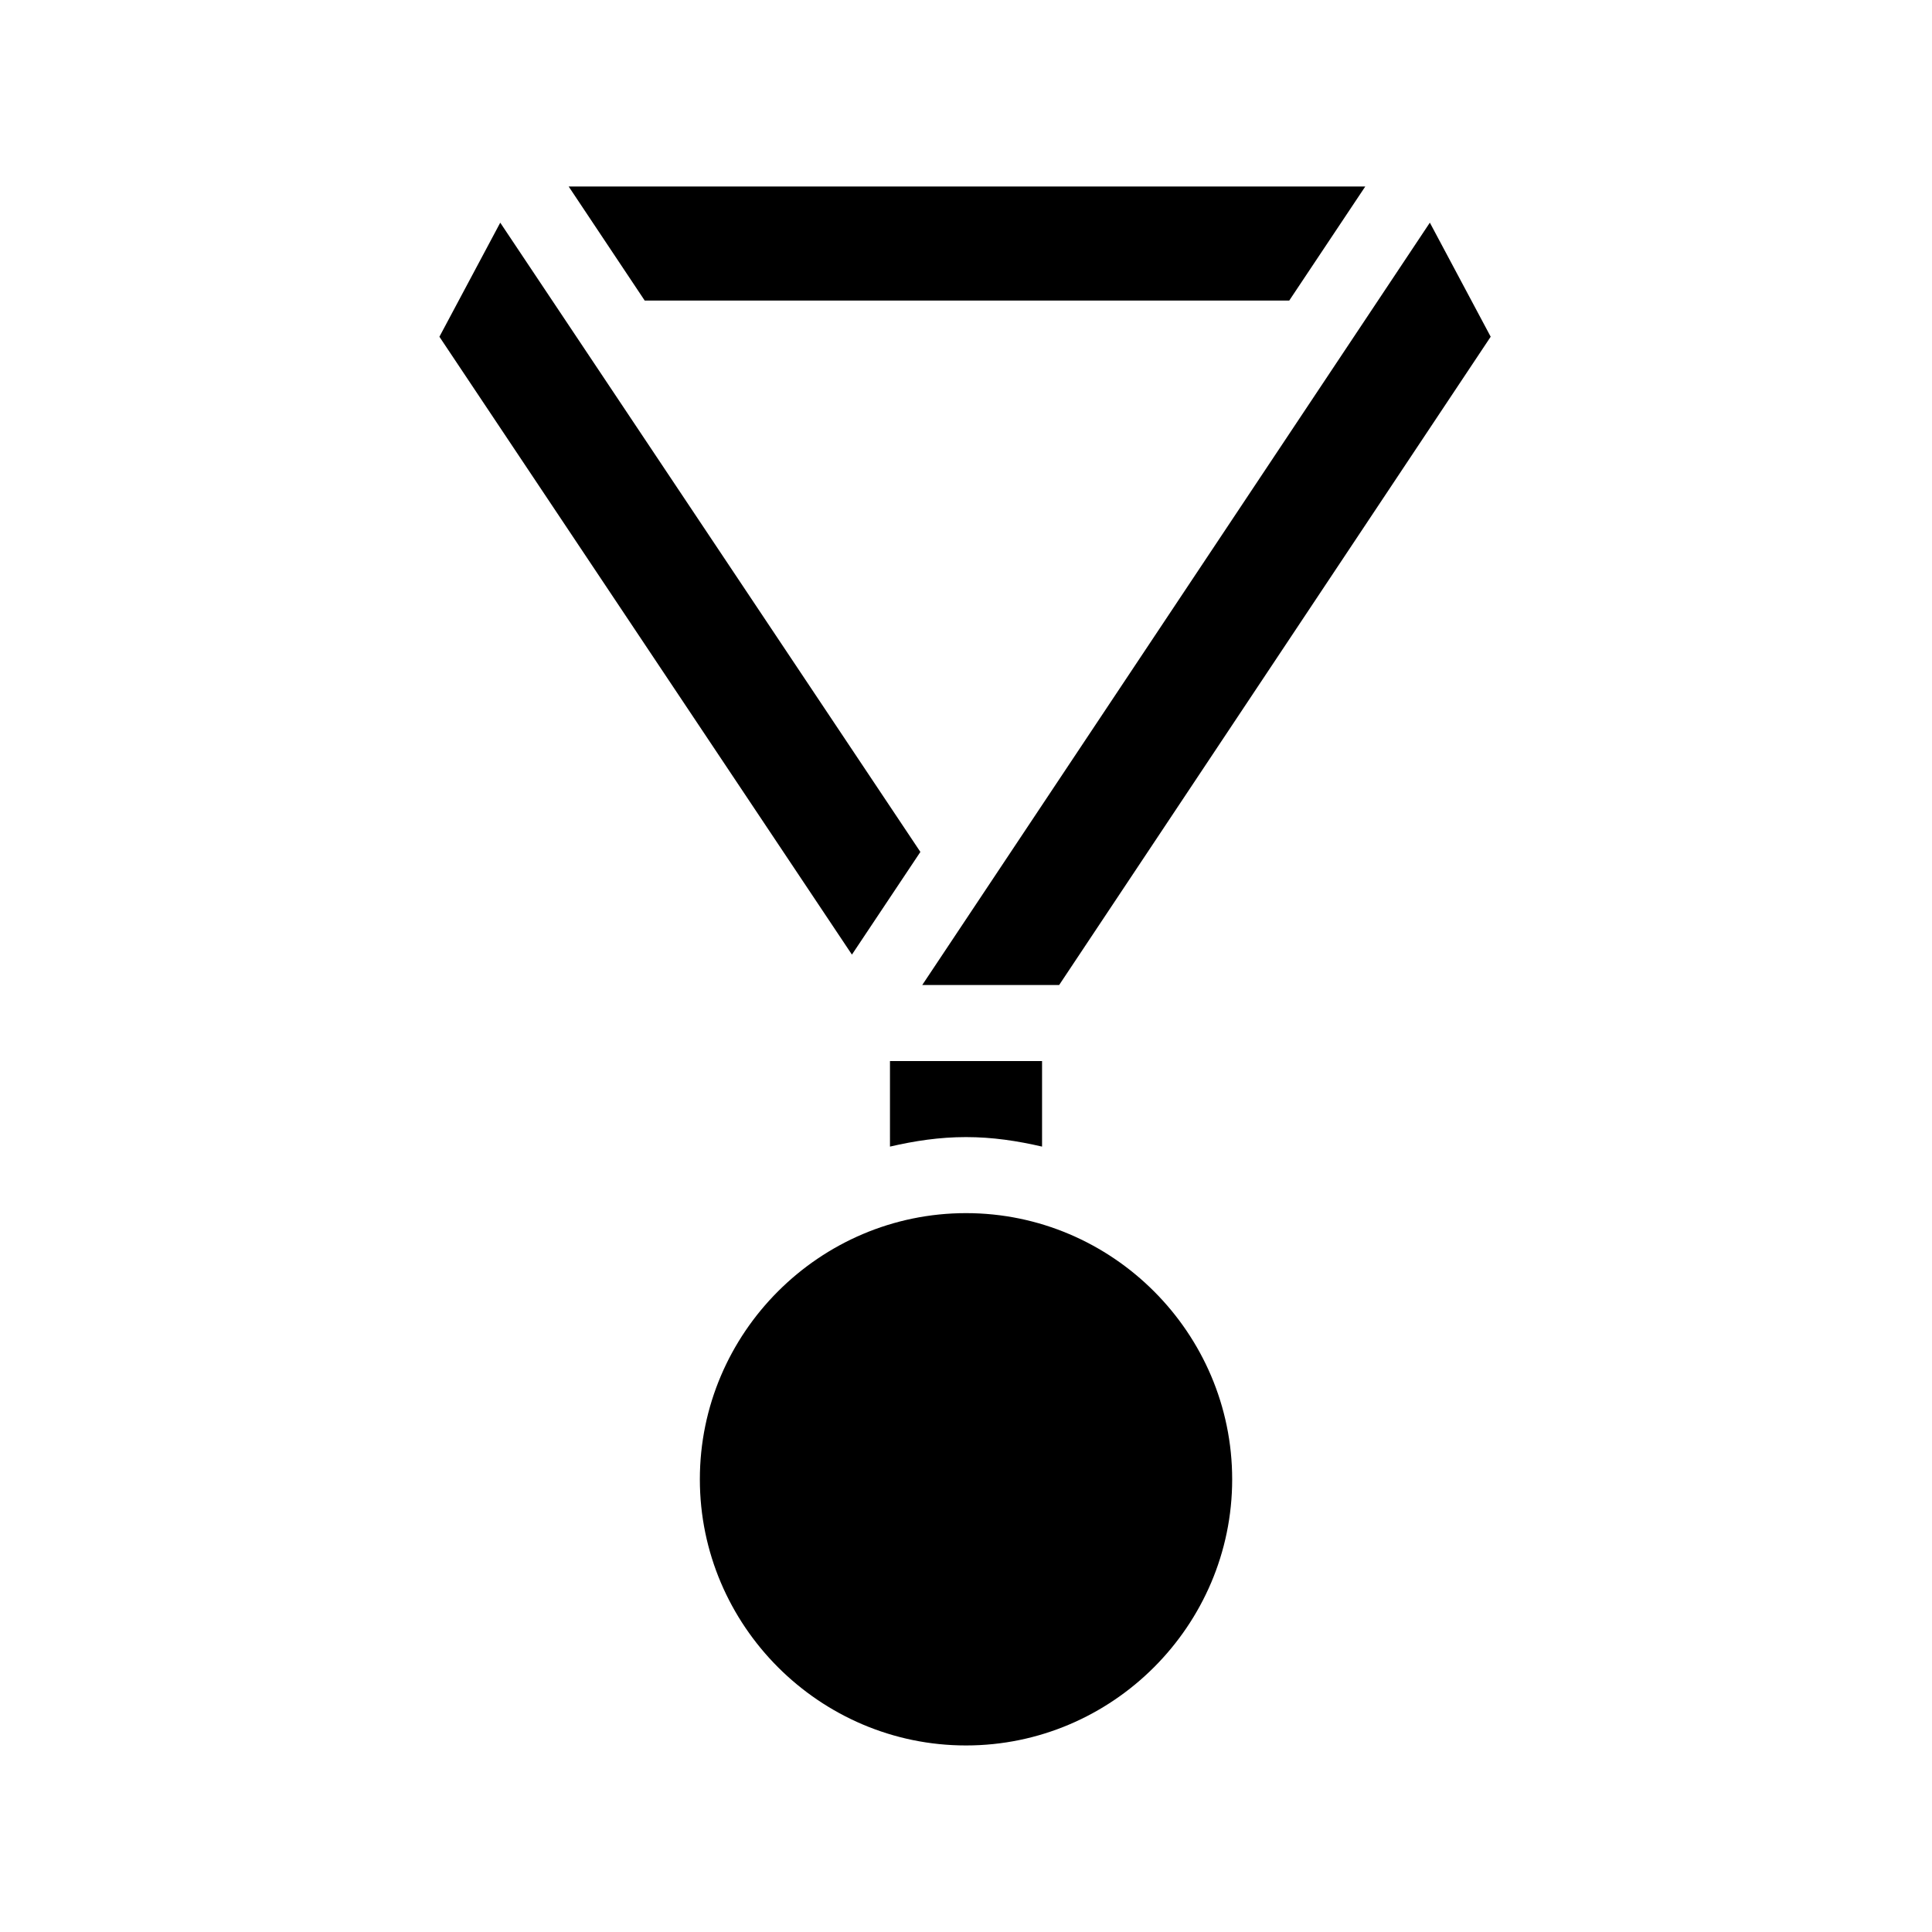 <?xml version="1.0" encoding="UTF-8"?>
<!-- Uploaded to: ICON Repo, www.iconrepo.com, Generator: ICON Repo Mixer Tools -->
<svg fill="#000000" width="800px" height="800px" version="1.1" viewBox="144 144 512 512" xmlns="http://www.w3.org/2000/svg">
 <path d="m314.86 223.66-20.152-30.23h211.1l-20.152 30.23zm73.051 146.11-111.34-166.76-16.121 30.23 109.32 163.74zm36.777 35.266 114.36-171.8-16.121-30.23-134.52 202.03zm-44.836 42.824c6.551-1.512 13.098-2.519 20.152-2.519s13.602 1.008 20.152 2.519v-22.672h-40.305zm20.152 17.633c-38.793 0-70.535 31.738-70.535 70.535 0 38.793 31.738 70.535 70.535 70.535 38.793 0 70.535-31.738 70.535-70.535-0.004-38.793-31.742-70.535-70.535-70.535z"/>
</svg>